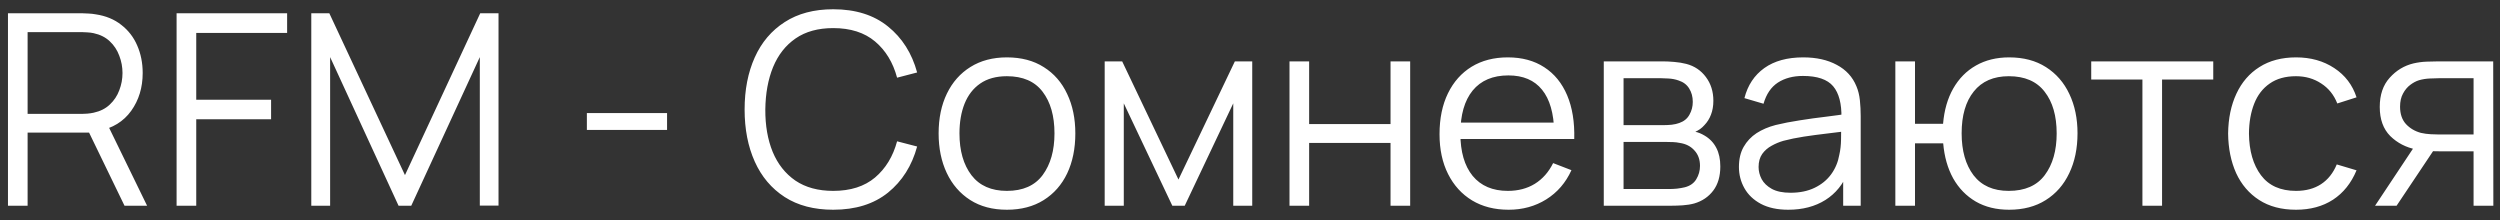 <?xml version="1.0" encoding="UTF-8"?> <svg xmlns="http://www.w3.org/2000/svg" width="159" height="14" viewBox="0 0 159 14" fill="none"><rect x="0" y="0" width="159" height="14" fill="#333333" stroke="none"/><path d="M0.507 13.084V0.844H5.233C5.352 0.844 5.485 0.85 5.632 0.861C5.785 0.867 5.938 0.884 6.091 0.912C6.731 1.008 7.273 1.232 7.715 1.583C8.162 1.929 8.499 2.365 8.726 2.892C8.958 3.419 9.075 4.003 9.075 4.643C9.075 5.567 8.831 6.369 8.344 7.049C7.856 7.729 7.159 8.157 6.253 8.332L5.819 8.434H1.756V13.084H0.507ZM7.919 13.084L5.505 8.103L6.703 7.644L9.355 13.084H7.919ZM1.756 7.244H5.199C5.301 7.244 5.42 7.239 5.556 7.227C5.692 7.216 5.825 7.196 5.955 7.168C6.374 7.077 6.717 6.904 6.984 6.649C7.256 6.394 7.457 6.091 7.587 5.74C7.723 5.389 7.791 5.023 7.791 4.643C7.791 4.264 7.723 3.898 7.587 3.547C7.457 3.19 7.256 2.884 6.984 2.629C6.717 2.374 6.374 2.201 5.955 2.11C5.825 2.082 5.692 2.065 5.556 2.059C5.42 2.048 5.301 2.042 5.199 2.042H1.756V7.244ZM11.231 13.084V0.844H18.261V2.093H12.481V6.343H17.241V7.584H12.481V13.084H11.231ZM19.798 13.084V0.844H20.945L25.756 11.137L30.542 0.844H31.706V13.075H30.516V3.632L26.156 13.084H25.348L20.996 3.632V13.084H19.798ZM37.325 8.264V7.193H42.425V8.264H37.325ZM52.992 13.339C51.774 13.339 50.746 13.07 49.907 12.531C49.068 11.988 48.434 11.237 48.003 10.279C47.572 9.321 47.357 8.216 47.357 6.964C47.357 5.712 47.572 4.607 48.003 3.649C48.434 2.691 49.068 1.943 49.907 1.405C50.746 0.861 51.774 0.589 52.992 0.589C54.415 0.589 55.576 0.954 56.477 1.685C57.378 2.411 57.996 3.385 58.33 4.609L57.055 4.941C56.795 3.972 56.327 3.204 55.653 2.637C54.979 2.071 54.092 1.787 52.992 1.787C52.035 1.787 51.239 2.006 50.604 2.442C49.969 2.878 49.49 3.487 49.167 4.269C48.85 5.046 48.686 5.944 48.674 6.964C48.669 7.984 48.825 8.882 49.142 9.658C49.465 10.435 49.947 11.044 50.587 11.486C51.233 11.922 52.035 12.14 52.992 12.14C54.092 12.14 54.979 11.857 55.653 11.29C56.327 10.718 56.795 9.95 57.055 8.987L58.33 9.318C57.996 10.543 57.378 11.52 56.477 12.251C55.576 12.976 54.415 13.339 52.992 13.339ZM64.039 13.339C63.127 13.339 62.348 13.132 61.702 12.719C61.056 12.305 60.56 11.732 60.214 11.002C59.869 10.271 59.696 9.432 59.696 8.485C59.696 7.522 59.871 6.678 60.223 5.952C60.574 5.227 61.073 4.663 61.719 4.261C62.37 3.853 63.144 3.649 64.039 3.649C64.957 3.649 65.739 3.856 66.385 4.269C67.037 4.677 67.533 5.247 67.873 5.978C68.219 6.703 68.391 7.539 68.391 8.485C68.391 9.449 68.219 10.296 67.873 11.027C67.527 11.752 67.028 12.319 66.377 12.727C65.725 13.135 64.946 13.339 64.039 13.339ZM64.039 12.14C65.059 12.14 65.819 11.803 66.317 11.129C66.816 10.449 67.065 9.568 67.065 8.485C67.065 7.375 66.813 6.491 66.309 5.833C65.81 5.176 65.054 4.847 64.039 4.847C63.354 4.847 62.787 5.003 62.339 5.315C61.897 5.621 61.566 6.049 61.345 6.598C61.13 7.142 61.022 7.771 61.022 8.485C61.022 9.59 61.277 10.477 61.787 11.146C62.297 11.809 63.048 12.14 64.039 12.14ZM70.258 13.084V3.904H71.371L74.95 11.418L78.537 3.904H79.642V13.084H78.435V6.573L75.349 13.084H74.559L71.473 6.573V13.084H70.258ZM82.012 13.084V3.904H83.261V7.89H88.438V3.904H89.687V13.084H88.438V9.089H83.261V13.084H82.012ZM95.949 13.339C95.053 13.339 94.277 13.141 93.62 12.744C92.968 12.347 92.461 11.789 92.098 11.069C91.736 10.35 91.554 9.505 91.554 8.536C91.554 7.533 91.733 6.666 92.09 5.935C92.447 5.204 92.948 4.641 93.594 4.244C94.246 3.847 95.014 3.649 95.898 3.649C96.804 3.649 97.578 3.859 98.218 4.278C98.859 4.692 99.343 5.287 99.672 6.063C100 6.839 100.151 7.766 100.122 8.842H98.847V8.4C98.825 7.21 98.567 6.312 98.074 5.706C97.586 5.1 96.872 4.796 95.932 4.796C94.946 4.796 94.189 5.117 93.662 5.757C93.141 6.397 92.88 7.31 92.88 8.494C92.88 9.65 93.141 10.548 93.662 11.188C94.189 11.823 94.934 12.14 95.898 12.14C96.555 12.14 97.127 11.99 97.615 11.69C98.108 11.384 98.496 10.945 98.779 10.373L99.944 10.823C99.581 11.622 99.046 12.242 98.337 12.684C97.635 13.121 96.838 13.339 95.949 13.339ZM92.438 8.842V7.797H99.451V8.842H92.438ZM102 13.084V3.904H105.783C105.975 3.904 106.208 3.915 106.48 3.938C106.757 3.961 107.015 4.003 107.253 4.065C107.769 4.201 108.182 4.479 108.494 4.898C108.811 5.318 108.97 5.822 108.97 6.411C108.97 6.74 108.919 7.035 108.817 7.295C108.721 7.55 108.582 7.771 108.401 7.958C108.316 8.055 108.222 8.14 108.12 8.213C108.018 8.281 107.919 8.338 107.823 8.383C108.004 8.417 108.199 8.497 108.409 8.621C108.738 8.814 108.987 9.075 109.157 9.403C109.327 9.726 109.412 10.12 109.412 10.585C109.412 11.214 109.262 11.727 108.962 12.123C108.661 12.52 108.259 12.792 107.755 12.94C107.528 13.002 107.281 13.041 107.015 13.059C106.754 13.075 106.508 13.084 106.276 13.084H102ZM103.258 12.021H106.216C106.335 12.021 106.485 12.013 106.667 11.996C106.848 11.973 107.009 11.945 107.151 11.911C107.485 11.826 107.729 11.656 107.882 11.401C108.041 11.14 108.12 10.857 108.12 10.551C108.12 10.149 108.001 9.82 107.763 9.565C107.531 9.304 107.219 9.146 106.828 9.089C106.698 9.061 106.562 9.044 106.42 9.038C106.278 9.032 106.151 9.029 106.038 9.029H103.258V12.021ZM103.258 7.958H105.825C105.972 7.958 106.137 7.95 106.318 7.933C106.505 7.91 106.667 7.873 106.803 7.822C107.097 7.72 107.313 7.545 107.449 7.295C107.59 7.046 107.661 6.774 107.661 6.479C107.661 6.156 107.585 5.873 107.432 5.629C107.284 5.386 107.06 5.216 106.76 5.119C106.556 5.046 106.335 5.003 106.097 4.992C105.865 4.981 105.717 4.975 105.655 4.975H103.258V7.958ZM113.733 13.339C113.041 13.339 112.461 13.214 111.99 12.965C111.526 12.716 111.177 12.384 110.945 11.97C110.712 11.557 110.596 11.106 110.596 10.619C110.596 10.12 110.695 9.695 110.894 9.344C111.098 8.987 111.373 8.695 111.718 8.468C112.07 8.242 112.475 8.069 112.934 7.95C113.398 7.837 113.911 7.737 114.472 7.652C115.039 7.562 115.591 7.485 116.13 7.423C116.674 7.355 117.15 7.29 117.558 7.227L117.116 7.499C117.133 6.593 116.957 5.921 116.589 5.485C116.22 5.049 115.58 4.83 114.668 4.83C114.039 4.83 113.506 4.972 113.07 5.255C112.639 5.539 112.336 5.986 112.16 6.598L110.945 6.241C111.154 5.42 111.577 4.782 112.211 4.329C112.846 3.876 113.67 3.649 114.685 3.649C115.523 3.649 116.235 3.808 116.818 4.125C117.408 4.437 117.824 4.89 118.068 5.485C118.181 5.751 118.255 6.049 118.289 6.377C118.323 6.706 118.34 7.04 118.34 7.38V13.084H117.226V10.78L117.549 10.916C117.238 11.704 116.753 12.305 116.096 12.719C115.438 13.132 114.651 13.339 113.733 13.339ZM113.877 12.259C114.461 12.259 114.971 12.155 115.407 11.945C115.844 11.735 116.195 11.449 116.461 11.086C116.728 10.718 116.9 10.305 116.98 9.845C117.048 9.551 117.085 9.228 117.09 8.876C117.096 8.519 117.099 8.253 117.099 8.077L117.575 8.324C117.15 8.381 116.688 8.437 116.189 8.494C115.696 8.551 115.209 8.616 114.727 8.689C114.251 8.763 113.821 8.851 113.435 8.953C113.175 9.027 112.922 9.131 112.679 9.267C112.435 9.398 112.234 9.573 112.075 9.794C111.922 10.015 111.846 10.29 111.846 10.619C111.846 10.885 111.911 11.143 112.041 11.393C112.177 11.642 112.393 11.849 112.687 12.013C112.988 12.177 113.384 12.259 113.877 12.259ZM127.778 13.339C126.967 13.339 126.262 13.166 125.661 12.82C125.06 12.469 124.582 11.979 124.225 11.35C123.873 10.715 123.661 9.97 123.587 9.114H121.794V13.084H120.544V3.904H121.794V7.873H123.579C123.652 7.006 123.868 6.258 124.225 5.629C124.587 4.995 125.069 4.507 125.67 4.167C126.276 3.822 126.981 3.649 127.786 3.649C128.698 3.649 129.478 3.856 130.124 4.269C130.775 4.683 131.271 5.253 131.611 5.978C131.957 6.703 132.13 7.536 132.13 8.477C132.13 9.44 131.954 10.287 131.603 11.018C131.257 11.749 130.758 12.319 130.107 12.727C129.461 13.135 128.684 13.339 127.778 13.339ZM127.752 12.14C128.783 12.14 129.548 11.806 130.047 11.137C130.551 10.463 130.804 9.579 130.804 8.485C130.804 7.369 130.549 6.485 130.039 5.833C129.534 5.176 128.775 4.847 127.761 4.847C126.792 4.847 126.049 5.17 125.534 5.816C125.018 6.457 124.76 7.344 124.76 8.477C124.76 9.588 125.012 10.477 125.517 11.146C126.027 11.809 126.772 12.14 127.752 12.14ZM136.258 13.084V5.06H133.002V3.904H140.763V5.06H137.507V13.084H136.258ZM146.026 13.339C145.102 13.339 144.32 13.132 143.68 12.719C143.039 12.305 142.552 11.735 142.218 11.01C141.889 10.279 141.719 9.44 141.708 8.494C141.719 7.531 141.895 6.686 142.235 5.961C142.575 5.23 143.065 4.663 143.705 4.261C144.345 3.853 145.122 3.649 146.034 3.649C146.963 3.649 147.771 3.876 148.457 4.329C149.148 4.782 149.621 5.403 149.876 6.19L148.652 6.581C148.437 6.032 148.094 5.607 147.624 5.306C147.159 5 146.626 4.847 146.026 4.847C145.351 4.847 144.793 5.003 144.351 5.315C143.909 5.621 143.58 6.049 143.365 6.598C143.15 7.148 143.039 7.78 143.034 8.494C143.045 9.593 143.3 10.477 143.799 11.146C144.297 11.809 145.04 12.14 146.026 12.14C146.649 12.14 147.179 11.999 147.615 11.716C148.057 11.427 148.391 11.007 148.618 10.457L149.876 10.832C149.536 11.648 149.037 12.271 148.38 12.701C147.723 13.127 146.938 13.339 146.026 13.339ZM157.319 13.084V9.624H155.177C154.927 9.624 154.67 9.616 154.403 9.599C154.143 9.576 153.899 9.545 153.672 9.505C153.026 9.381 152.477 9.097 152.023 8.655C151.576 8.208 151.352 7.59 151.352 6.802C151.352 6.032 151.561 5.414 151.981 4.949C152.4 4.479 152.907 4.173 153.502 4.031C153.774 3.969 154.049 3.932 154.327 3.921C154.61 3.91 154.854 3.904 155.058 3.904H158.568L158.577 13.084H157.319ZM151.054 13.084L153.613 9.233H154.998L152.423 13.084H151.054ZM155.109 8.553H157.319V4.975H155.109C154.973 4.975 154.783 4.981 154.539 4.992C154.296 5.003 154.066 5.04 153.851 5.102C153.664 5.159 153.477 5.258 153.29 5.4C153.108 5.536 152.955 5.72 152.831 5.952C152.706 6.179 152.644 6.457 152.644 6.785C152.644 7.244 152.768 7.613 153.018 7.89C153.273 8.162 153.59 8.349 153.97 8.451C154.174 8.497 154.378 8.525 154.582 8.536C154.786 8.548 154.961 8.553 155.109 8.553Z" fill="white"></path></svg> 